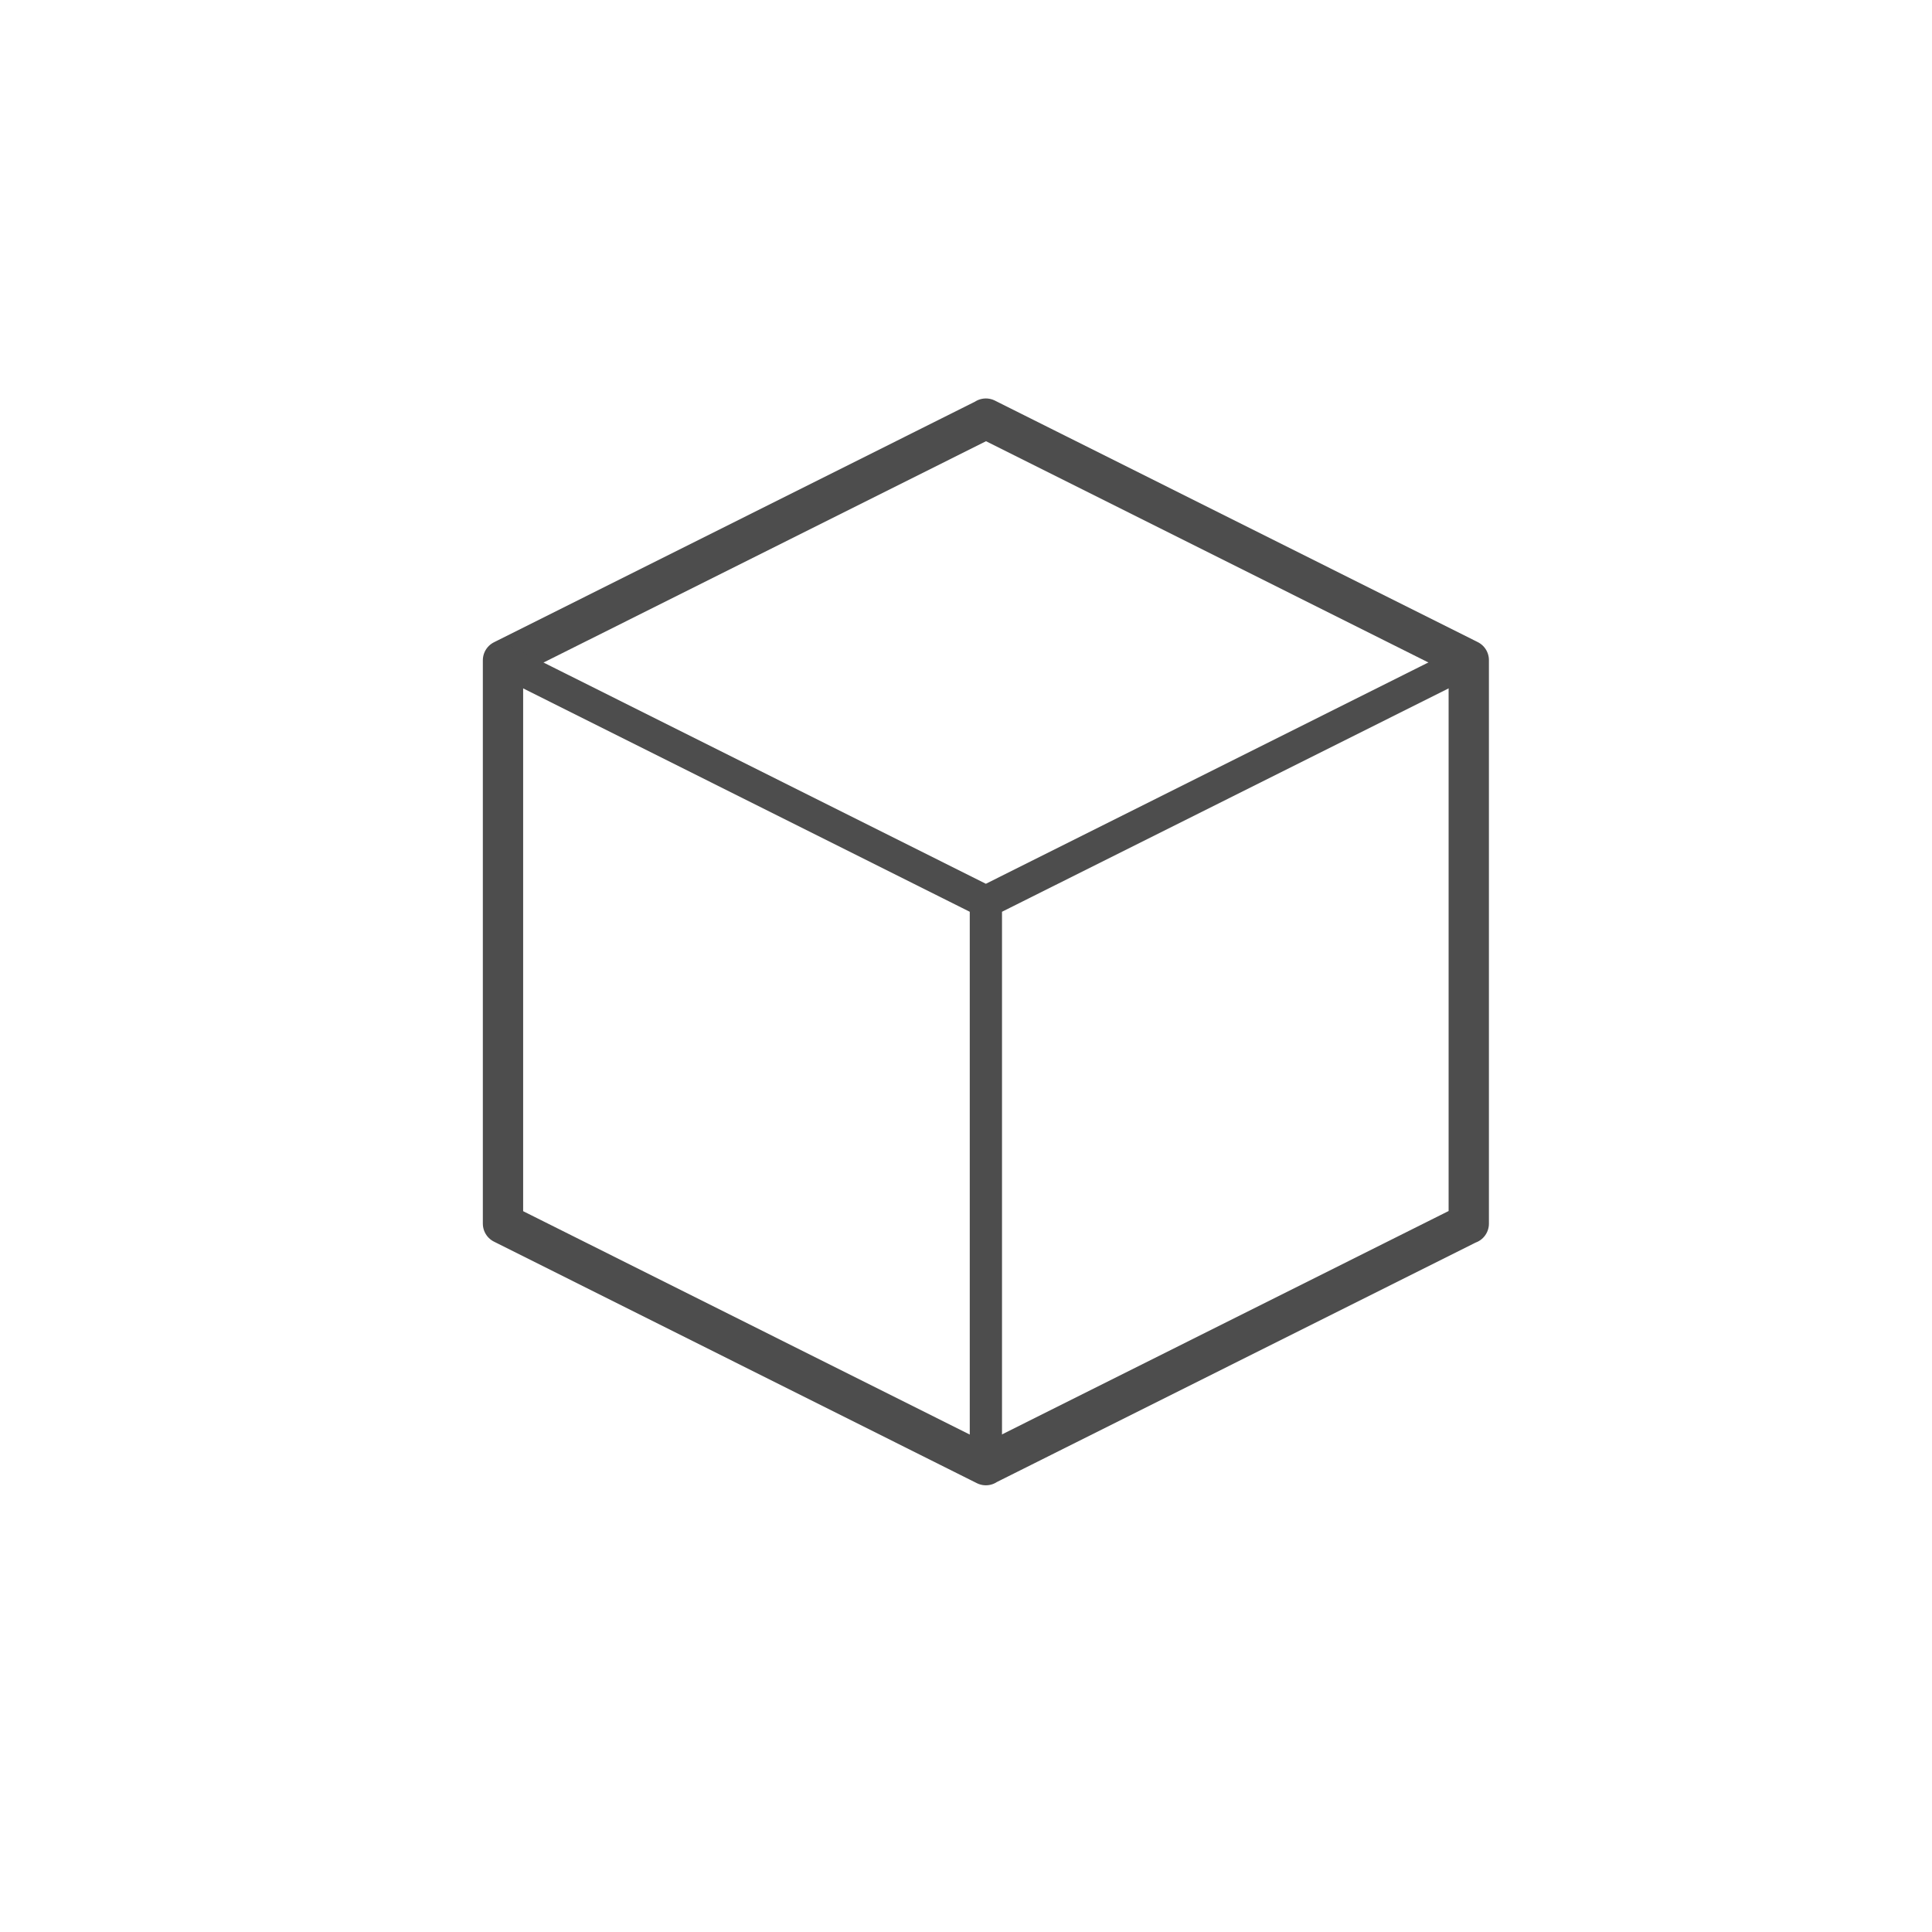 <?xml version="1.0" encoding="UTF-8" standalone="no"?>
<!-- Created with Inkscape (http://www.inkscape.org/) -->

<svg
   width="48pt"
   height="48pt"
   viewBox="0 0 16.933 16.933"
   version="1.1"
   id="svg1"
   xmlns="http://www.w3.org/2000/svg"
   xmlns:svg="http://www.w3.org/2000/svg">
  <defs
     id="defs1">
    <linearGradient
       id="Main"
       gradientTransform="translate(63.5,-1.814)">
      <stop
         style="stop-color:#4d4d4d;stop-opacity:1;"
         offset="0"
         id="stop2082" />
    </linearGradient>
    <linearGradient
       id="Blue"
       gradientTransform="matrix(0.265,0,0,0.265,-13.807,103.482)">
      <stop
         style="stop-color:#55c3ff;stop-opacity:1;"
         offset="0"
         id="stop2484" />
    </linearGradient>
  </defs>
  <g
     id="editing-instance"
     style="display:inline"
     transform="matrix(1.333,0,0,1.333,-0.353,-127.353)">
    <path
       id="path2834"
       style="font-variation-settings:normal;display:inline;opacity:1;fill:none;fill-opacity:1;stroke:url(#Main);stroke-width:0.265;stroke-linecap:round;stroke-linejoin:round;stroke-miterlimit:4;stroke-dasharray:none;stroke-dashoffset:0;stroke-opacity:1;stop-color:#000000;stop-opacity:1"
       d="m 9.922,99.88 v 3.704 m -3.175,1.587 3.175,-1.588 m -2e-7,-3.704 -3.175,-1.588 M 3.572,99.88 v 3.704 m 3.175,1.588 -3.175,-1.588 m 0,-3.704 3.175,-1.588" />
    <path
       id="path2840"
       style="font-variation-settings:normal;display:inline;opacity:1;fill:none;fill-opacity:1;stroke:url(#Main);stroke-width:0.212;stroke-linecap:round;stroke-linejoin:round;stroke-miterlimit:4;stroke-dasharray:none;stroke-dashoffset:0;stroke-opacity:1;stop-color:#000000;stop-opacity:1"
       d="M 6.747,101.468 9.922,99.88 M 6.747,101.468 3.572,99.88 m 3.175,1.587 v 3.704" />
    <rect
       style="opacity:0;fill:#ffbe6f;stroke:#eff0f1;stroke-width:0;paint-order:stroke fill markers;stop-color:#000000"
       id="rect2566"
       width="12.7"
       height="12.7"
       x="0.265"
       y="95.515" />
  </g>
</svg>
